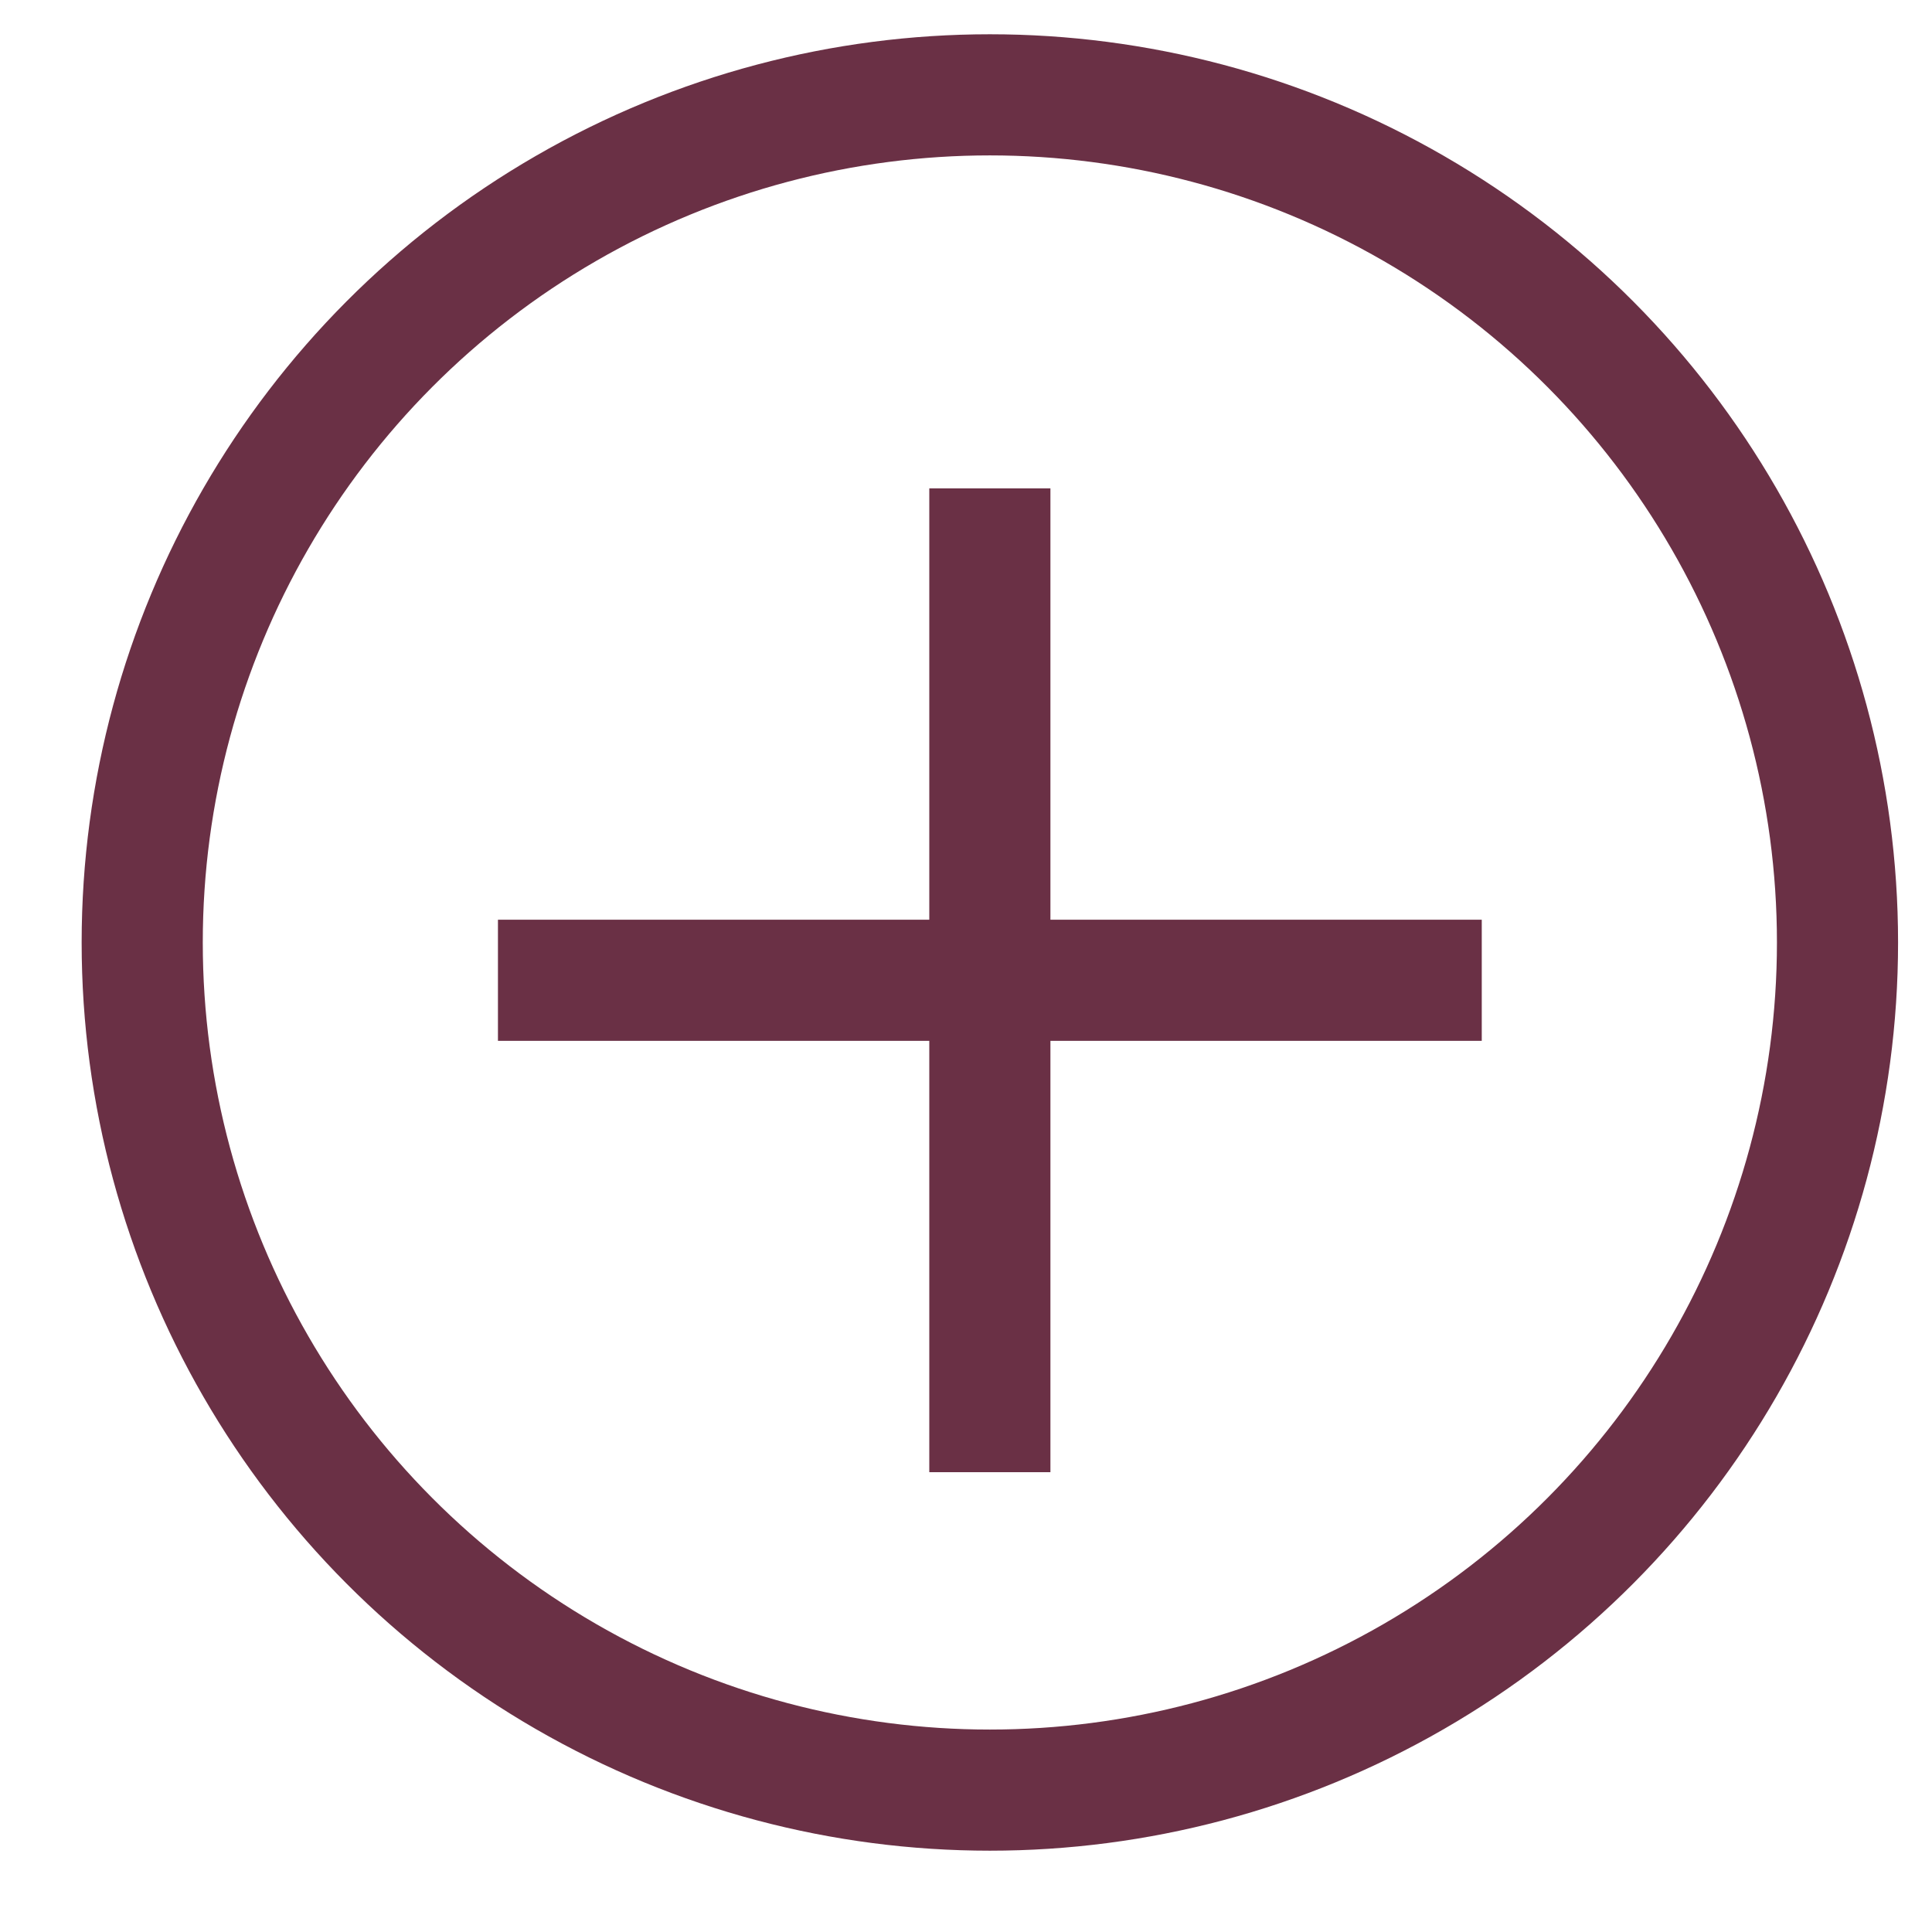 <svg width="23" height="23" viewBox="0 0 23 23" fill="none" xmlns="http://www.w3.org/2000/svg">
<circle cx="11.784" cy="11.22" r="10.091" stroke="#6A3045" stroke-width="1.442"/>
<path d="M5.928 11.67H17.64" stroke="#6A3045" stroke-width="1.442"/>
<path d="M11.784 17.526L11.784 5.814" stroke="#6A3045" stroke-width="1.442"/>
</svg>
